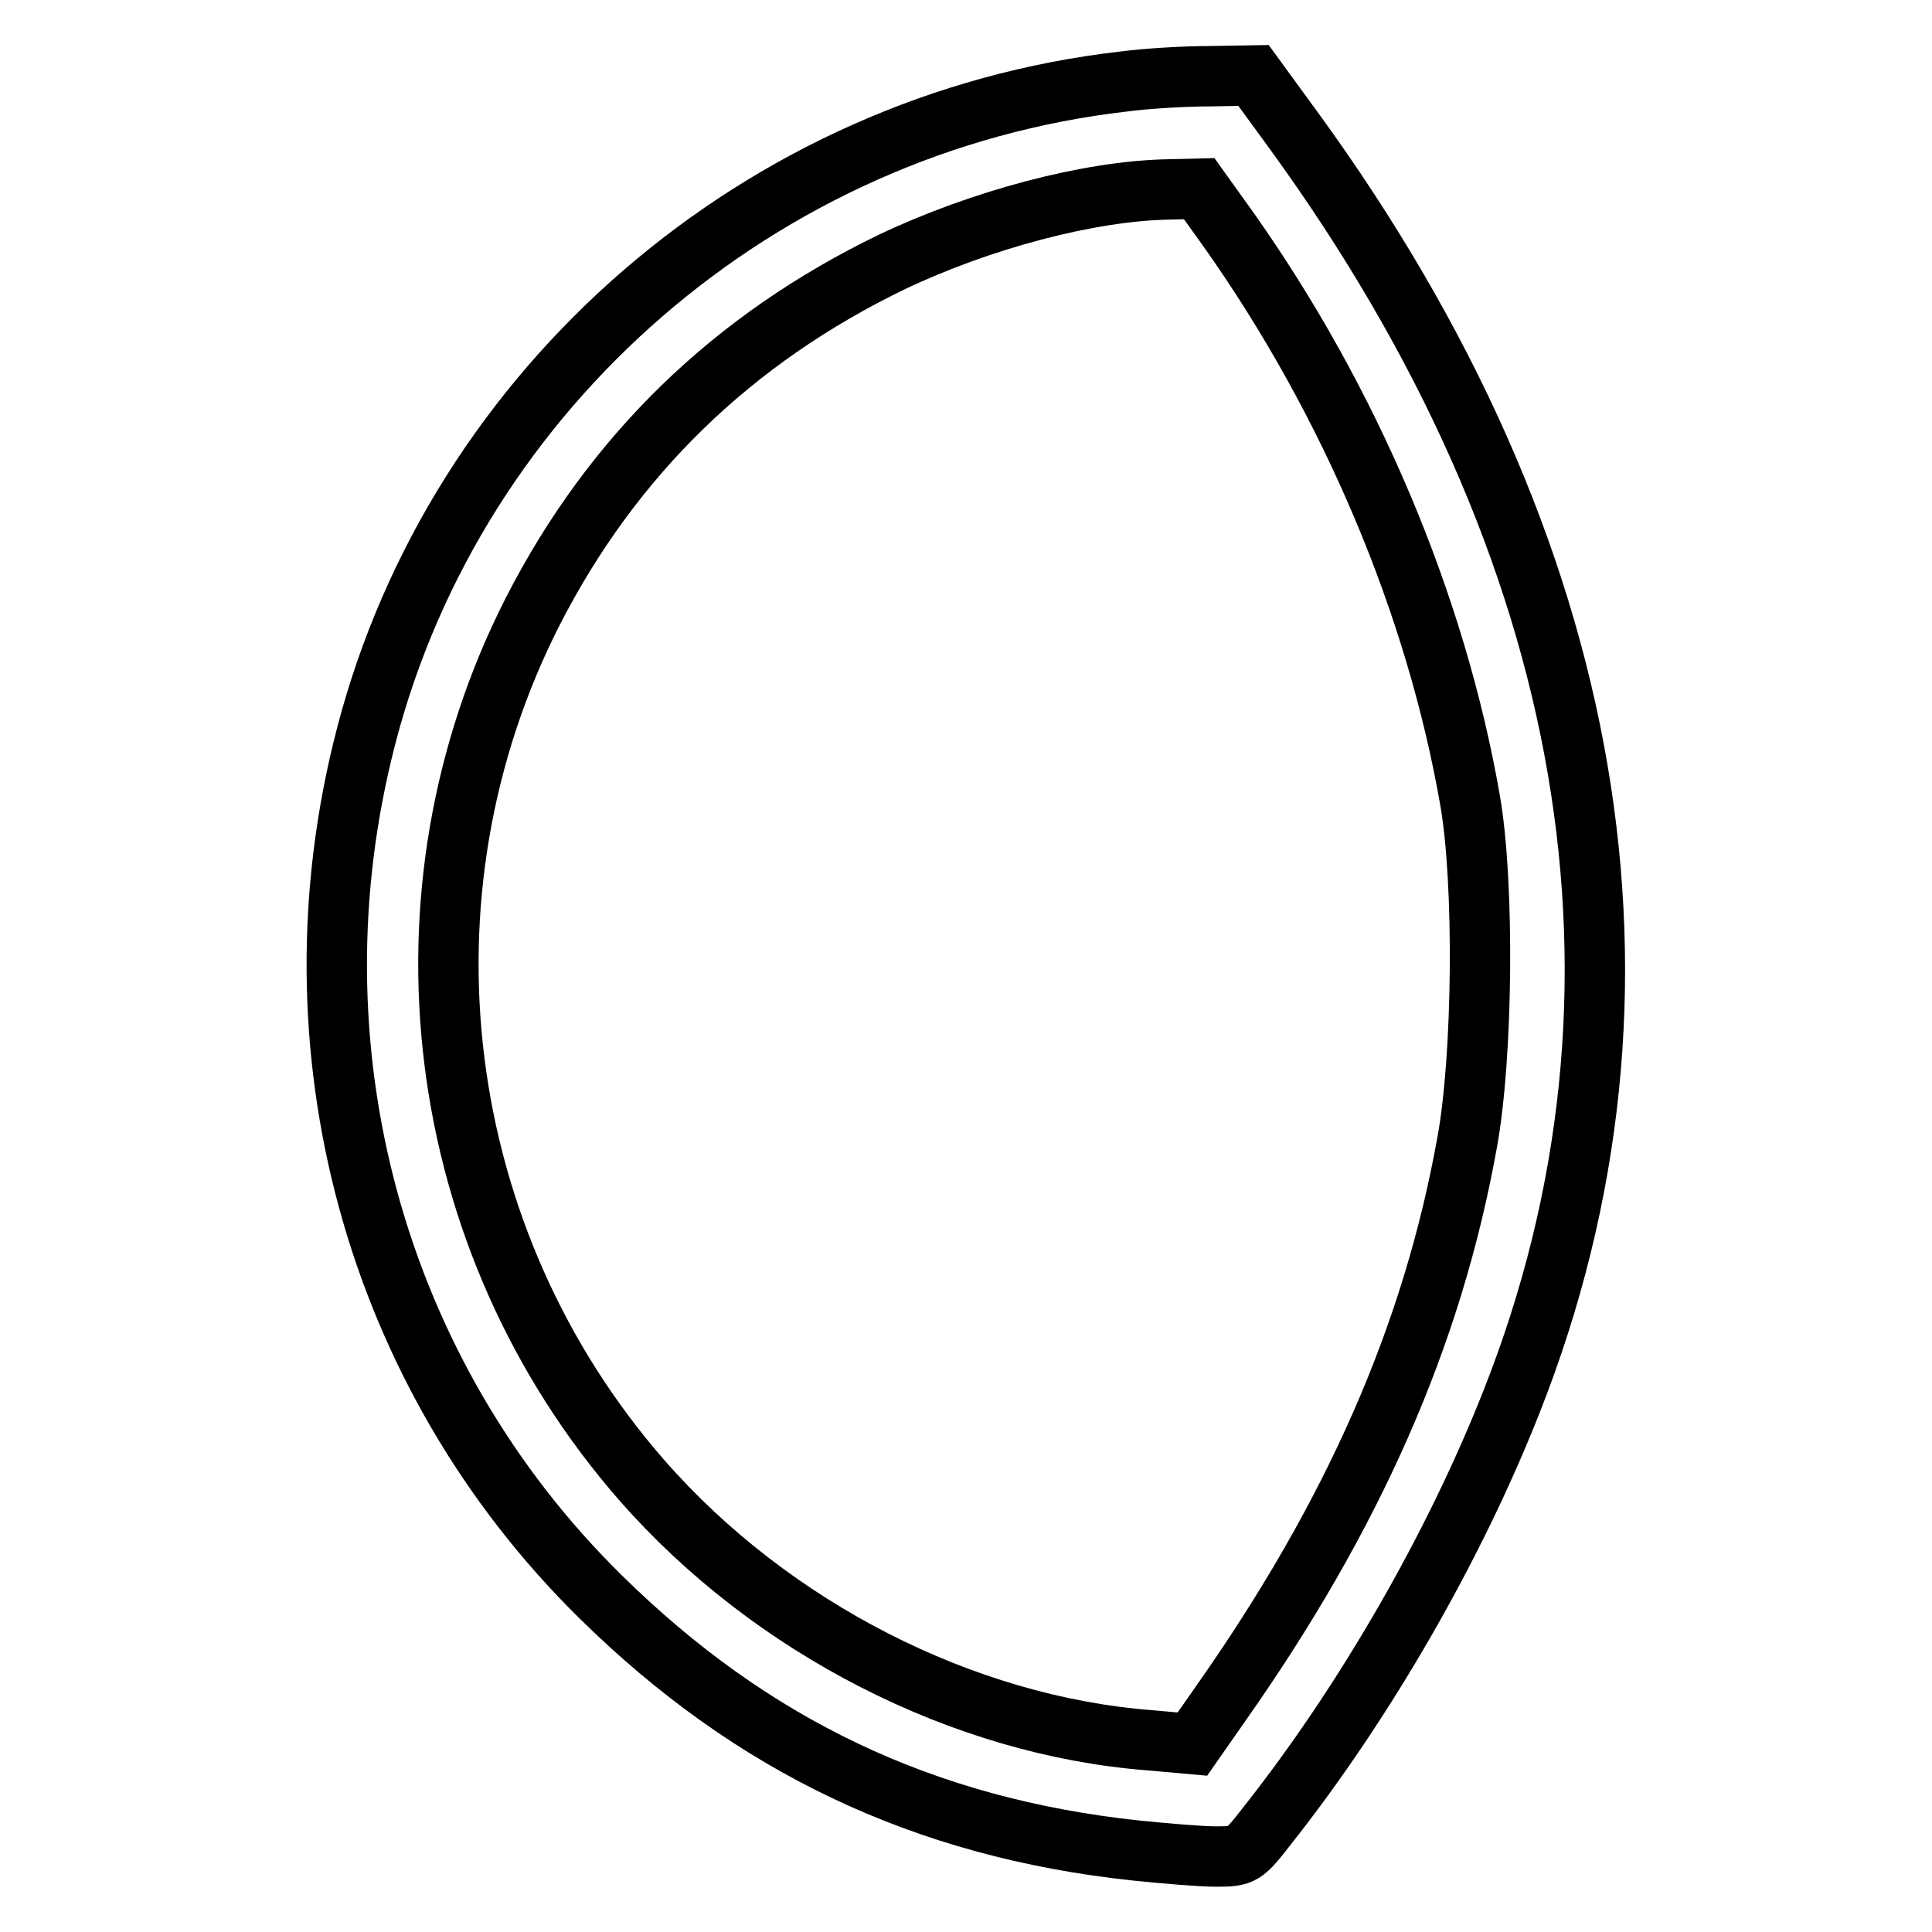<?xml version="1.0" encoding="utf-8"?>
<!-- Svg Vector Icons : http://www.onlinewebfonts.com/icon -->
<!DOCTYPE svg PUBLIC "-//W3C//DTD SVG 1.1//EN" "http://www.w3.org/Graphics/SVG/1.1/DTD/svg11.dtd">
<svg version="1.1" xmlns="http://www.w3.org/2000/svg" xmlns:xlink="http://www.w3.org/1999/xlink" x="0px" y="0px" viewBox="0 0 256 256" enable-background="new 0 0 256 256" xml:space="preserve">
<g><g><g><path stroke-width="8" fill-opacity="0" stroke="#000000"  d="M148.9,10.8c-48,5.5-88.4,40.4-100.4,86.8c-10.7,41.2,1.1,84.5,31.1,114c20,19.7,42.8,30.6,70.9,33.6c3.9,0.4,8.6,0.8,10.6,0.8c3.6,0,3.7-0.1,6.9-4.2c12.8-16.2,24.7-36.8,32.3-56.1c21.5-54.4,11.4-113-28.8-168.3l-5.4-7.4l-5.9,0.1C157,10.1,151.9,10.4,148.9,10.8z M162.7,30.3c16.3,23,27.6,49.9,32.1,75.8c1.9,10.9,1.7,33.9-0.4,45.3c-4.6,25.6-15.1,49.4-32.7,74.4l-3.7,5.3l-5.6-0.5c-24.8-1.9-50.2-14.9-67.3-34.4C57.2,164.3,51.5,118.5,70.6,81c10.6-20.7,26.5-36.1,47.6-46.3c11.8-5.6,26.1-9.4,36.6-9.6l4.1-0.1L162.7,30.3z"/></g></g></g>
</svg>